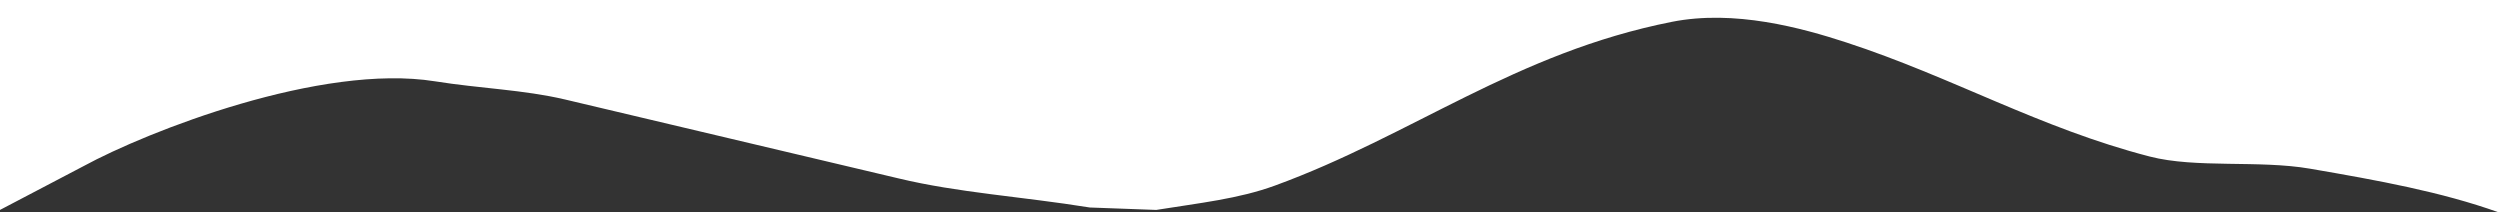 <?xml version="1.0" encoding="UTF-8"?> <svg xmlns="http://www.w3.org/2000/svg" width="1919" height="163" viewBox="0 0 1919 163"><rect x="0" y="0" width="1919" height="163" fill="#333333" stroke="none"/> <defs> <style> .cls-1 { fill: #fff; fill-rule: evenodd; } </style> </defs> <path id="Фигура_1" data-name="Фигура 1" class="cls-1" d="M1,1H1920V164h-1c-44.08-15.74-92.13-24.459-144.92-33.531-39.19-6.735-87.37-.128-122.94-9.315-84.43-21.8-151.47-61-232.88-87.554-34.28-11.182-85.76-25.375-133.93-15.834-120.11,23.791-199.15,87.22-304.84,125.743-27.749,10.114-57.513,13.276-90.952,18.628l-50.974-1.863c-53.2-8.54-100.718-11.266-146.923-22.354L434.774,77.377c-32.032-7.524-65.313-8.44-99.948-13.971-87.168-13.922-220.369,38.278-269.859,65.2L1,162.137V1Z" transform="translate(-1 -1)"></path> </svg> 